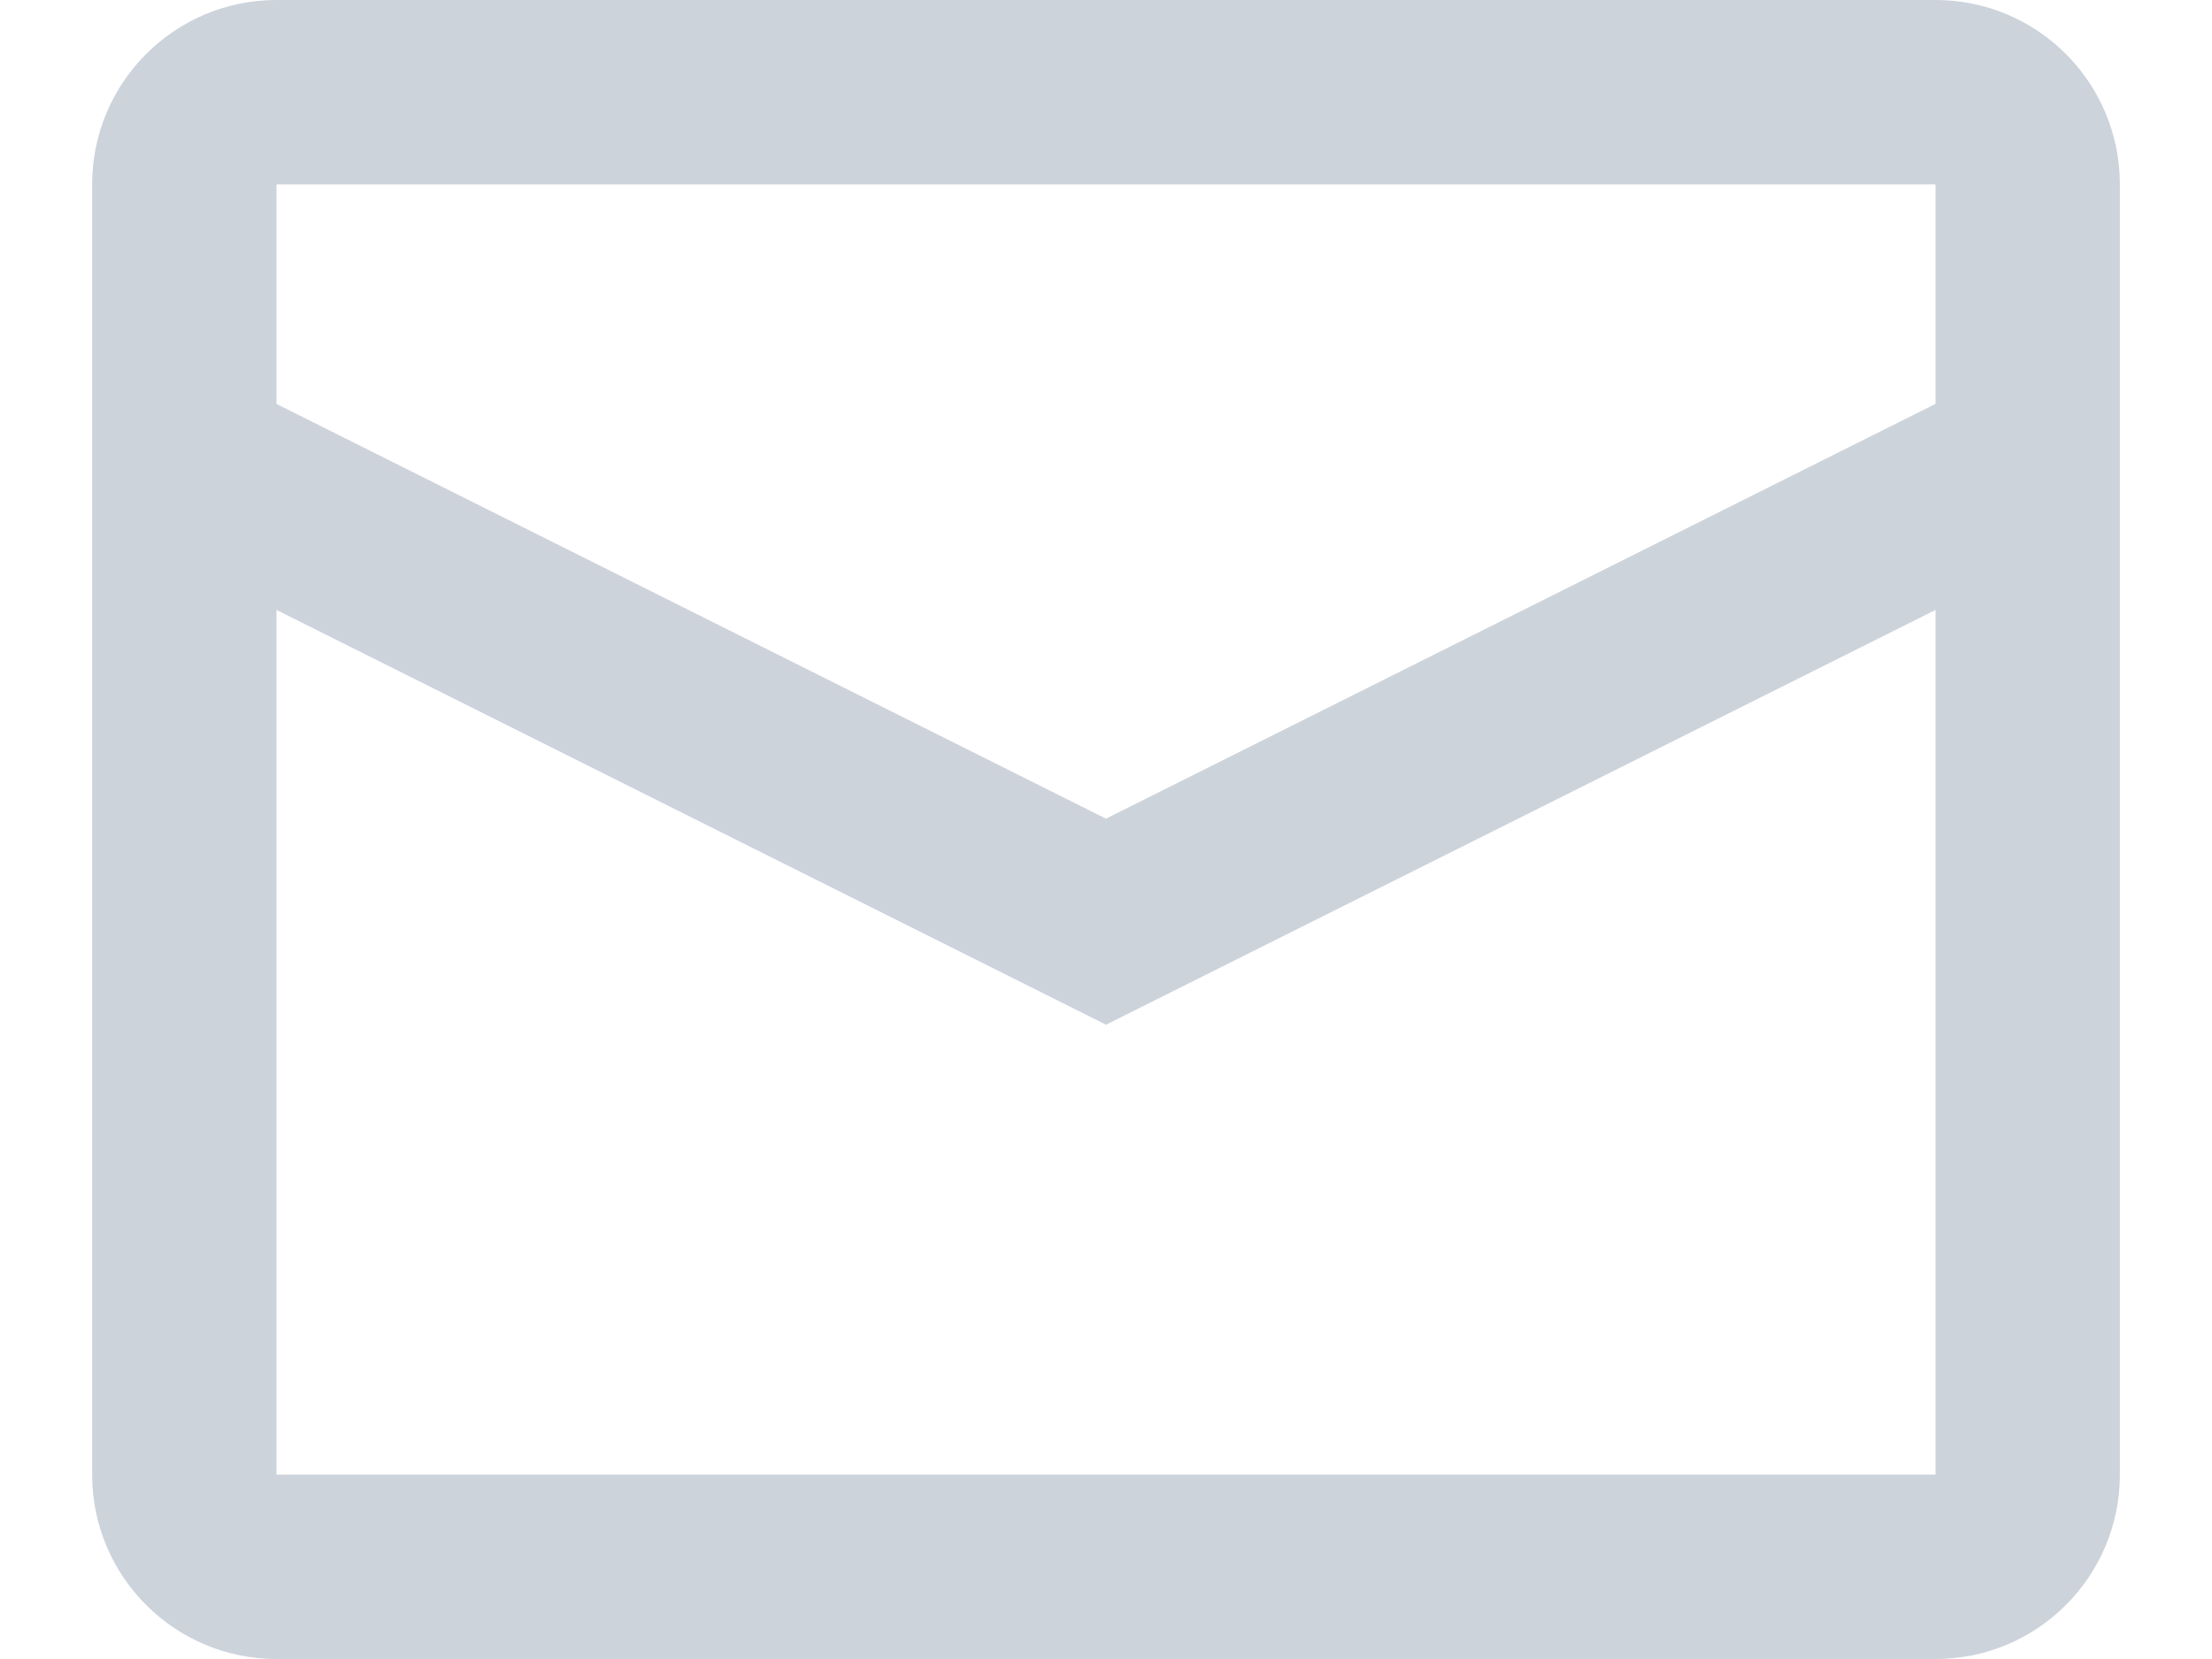 <svg width="20" height="15" viewBox="0 0 20 15" fill="none" xmlns="http://www.w3.org/2000/svg">
<path fill-rule="evenodd" clip-rule="evenodd" d="M17.5 3.652V1.667H2.5V3.652L10 7.402L17.5 3.652ZM17.5 5.515L10 9.265L2.5 5.515V13.333H17.5V5.515ZM2.5 0H17.5C18.421 0 19.167 0.746 19.167 1.667V13.333C19.167 14.254 18.421 15 17.5 15H2.5C1.58 15 0.833 14.254 0.833 13.333V1.667C0.833 0.746 1.58 0 2.5 0Z" fill="#CDD3DB"/>
</svg>
